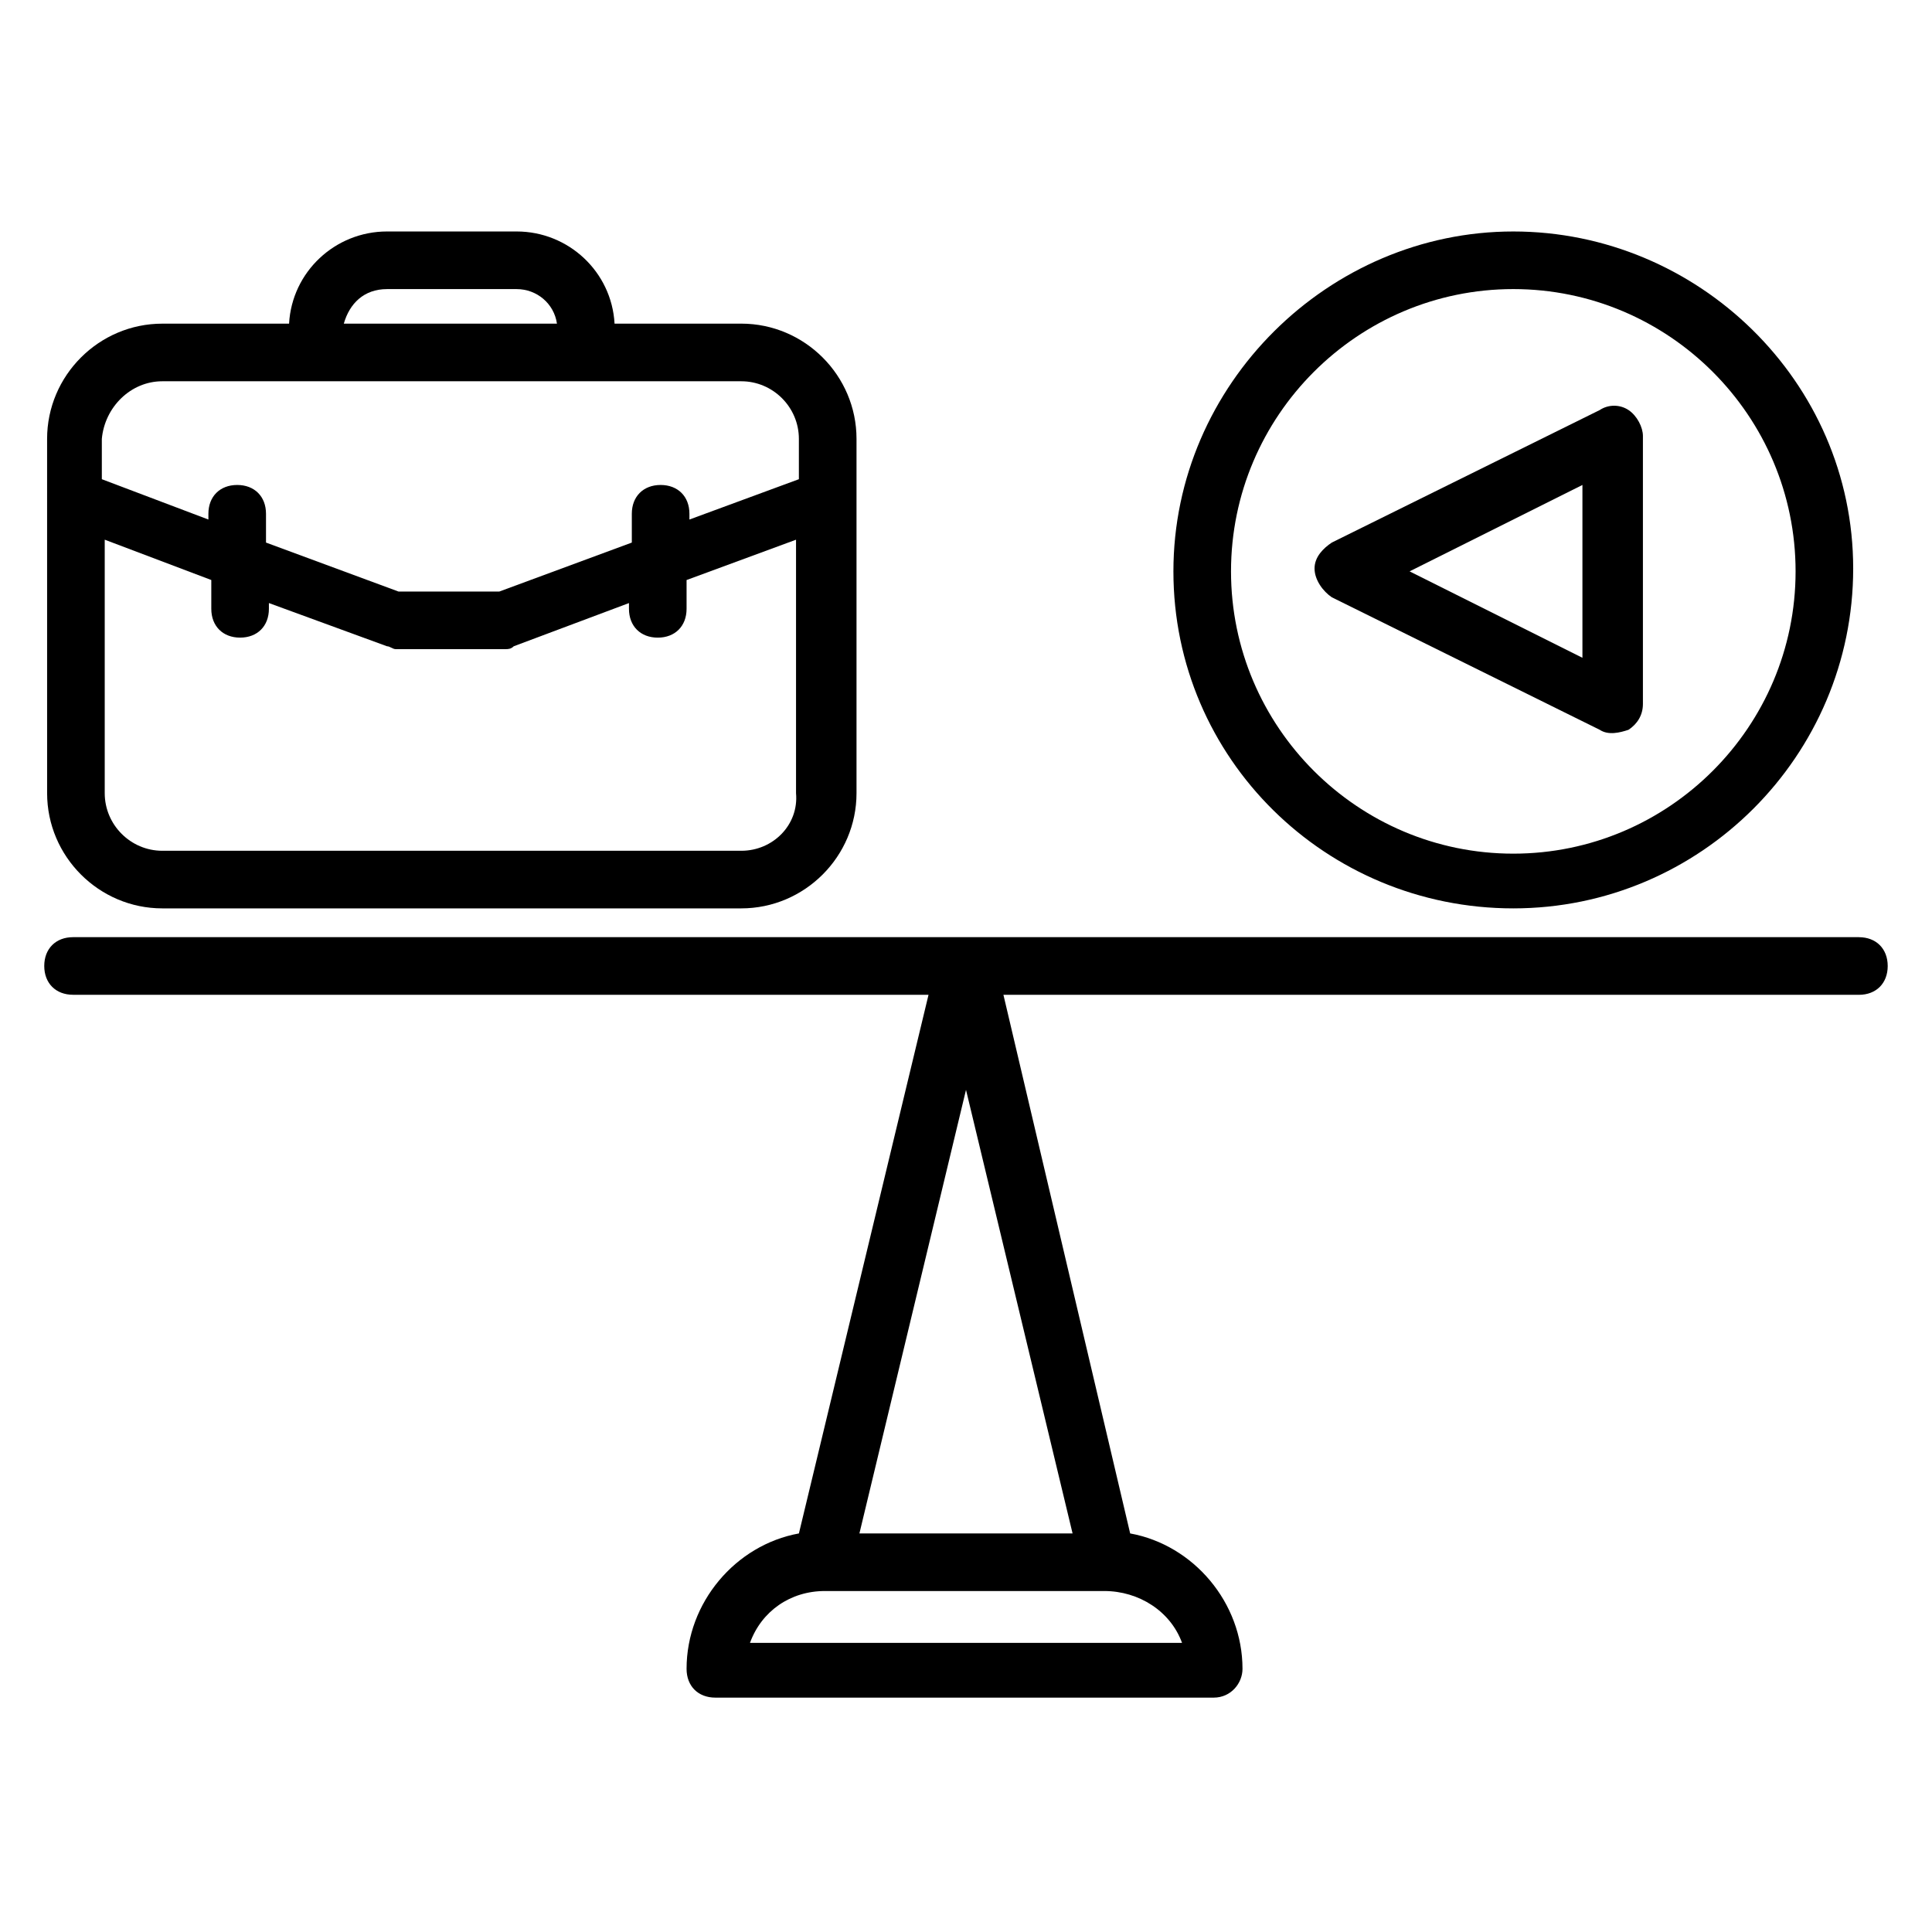 <?xml version="1.0" encoding="UTF-8"?>
<!-- Uploaded to: SVG Repo, www.svgrepo.com, Generator: SVG Repo Mixer Tools -->
<svg fill="#000000" width="800px" height="800px" version="1.1" viewBox="144 144 512 512" xmlns="http://www.w3.org/2000/svg">
 <g>
  <path d="m187.02 384.73h153.43c16.793 0 30.535-13.742 30.535-30.535v-93.891c0-16.793-13.742-30.535-30.535-30.535h-33.586c-0.762-13.742-12.215-24.426-25.953-24.426h-34.352c-13.742 0-25.191 10.688-25.953 24.426l-33.59 0.004c-16.793 0-30.535 13.742-30.535 30.535l0.004 93.891c0 16.793 13.738 30.531 30.531 30.531zm153.43-15.266h-153.43c-8.398 0-15.266-6.871-15.266-15.266v-67.176l28.242 10.688v7.633c0 4.582 3.055 7.633 7.633 7.633 4.582 0 7.633-3.055 7.633-7.633v-1.527l31.297 11.449c0.762 0 1.527 0.762 2.289 0.762l29.012 0.004c0.762 0 1.527 0 2.289-0.762l30.535-11.449v1.527c0 4.582 3.055 7.633 7.633 7.633 4.582 0 7.633-3.055 7.633-7.633v-7.633l29.008-10.688v67.172c0.762 8.395-6.106 15.266-14.504 15.266zm-93.891-148.85h34.352c5.344 0 9.922 3.816 10.688 9.16h-56.488c1.523-5.344 5.34-9.16 11.449-9.16zm-59.543 24.426h153.43c8.398 0 15.266 6.871 15.266 15.266v10.688l-29.008 10.688v-1.527c0-4.582-3.055-7.633-7.633-7.633-4.582 0-7.633 3.055-7.633 7.633v7.633l-35.113 12.977h-26.719l-35.113-12.977v-7.633c0-4.582-3.055-7.633-7.633-7.633-4.582 0-7.633 3.055-7.633 7.633v1.527l-28.242-10.688v-10.688c0.762-8.395 7.633-15.266 16.027-15.266z"/>
  <path d="m636.64 392.36h-473.28c-4.582 0-7.633 3.055-7.633 7.633 0 4.582 3.055 7.633 7.633 7.633h226.71l-34.352 142.75c-16.793 3.055-29.77 18.32-29.77 35.879 0 4.582 3.055 7.633 7.633 7.633h132.06c4.582 0 7.633-3.816 7.633-7.633 0-17.559-12.977-32.824-29.77-35.879l-33.586-142.74h226.71c4.582 0 7.633-3.055 7.633-7.633 0-4.582-3.055-7.637-7.633-7.637zm-179.39 187.02h-114.5c3.055-8.398 10.688-13.742 19.848-13.742h74.043c9.164 0 17.559 5.344 20.613 13.742zm-85.496-29.008 28.246-117.55 28.242 117.55z"/>
  <path d="m545.04 384.73c49.617 0 90.074-40.457 90.074-90.074s-41.219-89.312-90.074-89.312c-48.855 0-90.074 40.457-90.074 90.074 0 49.621 40.457 89.312 90.074 89.312zm0-164.12c41.223 0 74.809 33.586 74.809 74.809s-33.586 74.809-74.809 74.809-74.809-33.586-74.809-74.809 33.586-74.809 74.809-74.809z"/>
  <path d="m496.95 302.29 70.992 35.113c2.289 1.527 5.344 0.762 7.633 0 2.289-1.527 3.816-3.816 3.816-6.871v-70.992c0-2.289-1.527-5.344-3.816-6.871-2.289-1.527-5.344-1.527-7.633 0l-70.992 35.113c-2.289 1.527-4.582 3.816-4.582 6.871 0 3.059 2.289 6.109 4.582 7.637zm66.41-29.77v45.801l-45.801-22.902z"/>
 </g>
</svg>